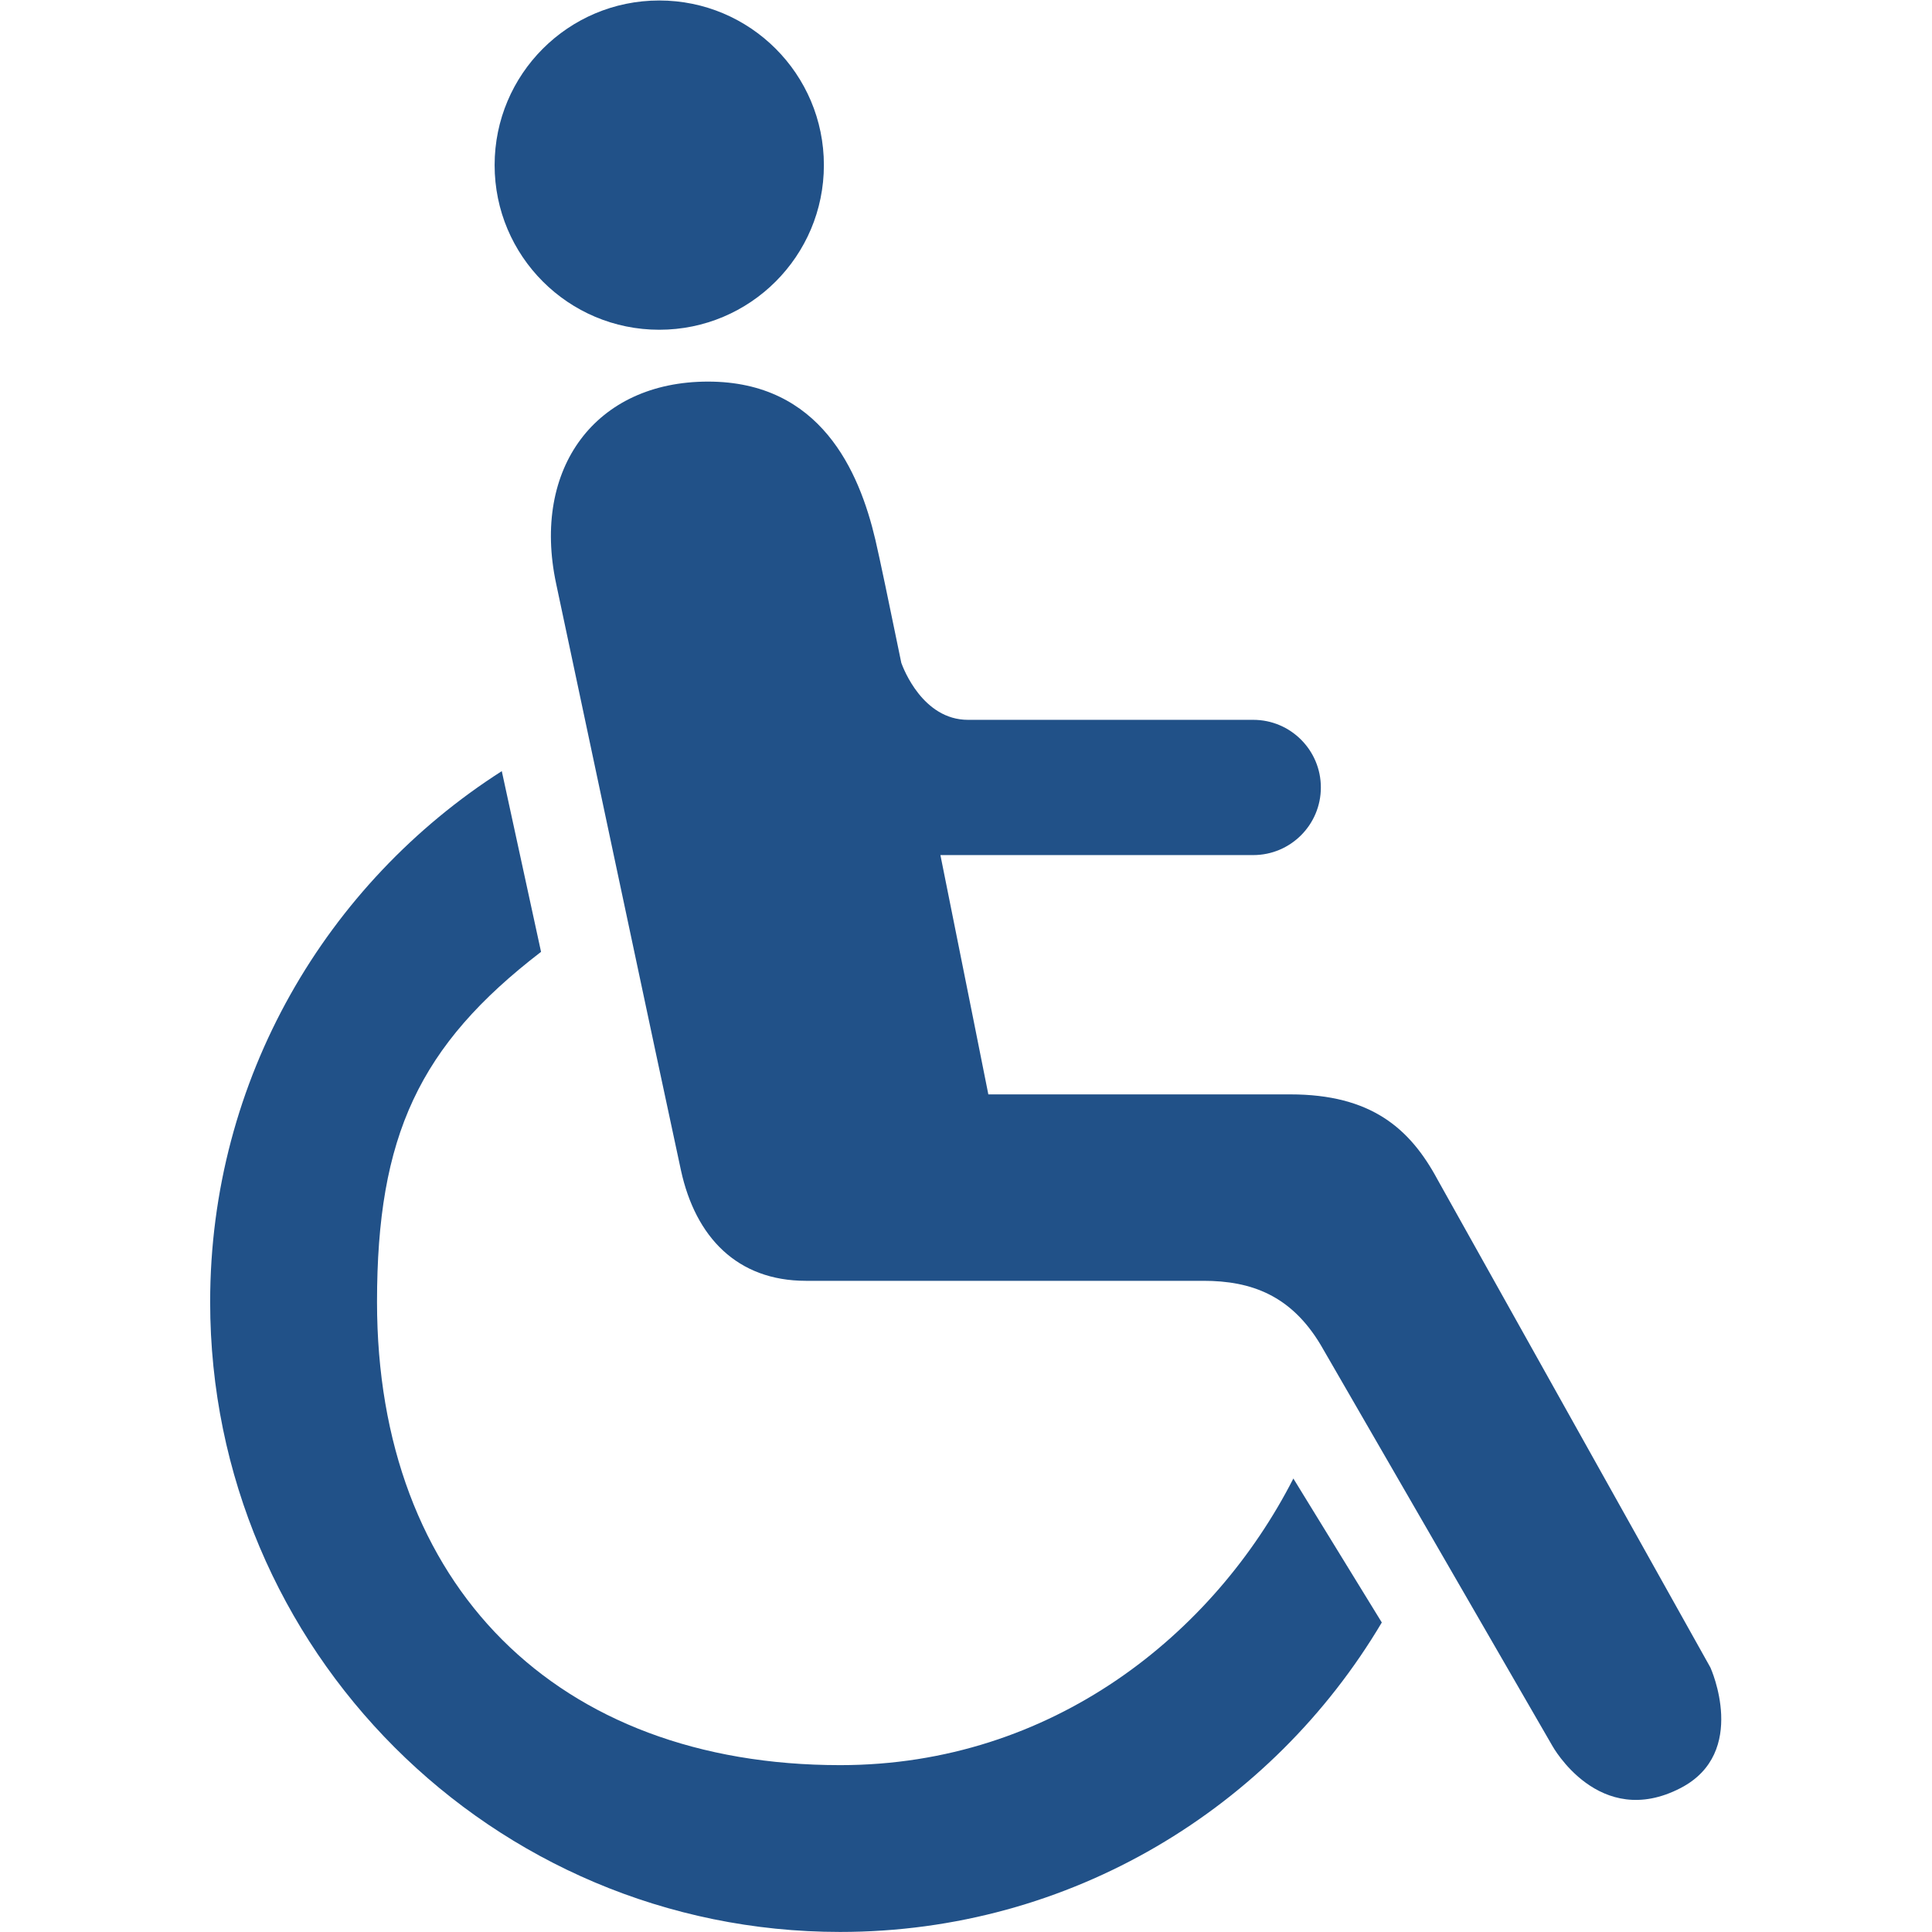 <?xml version="1.0" encoding="UTF-8"?>
<svg id="svg39" version="1.1" viewBox="0 0 42.768 42.768" xmlns="http://www.w3.org/2000/svg">
  <g id="g47" transform="matrix(1.333 0 0 -1.333 0 42.768)">
    <g id="g242" transform="translate(3.491)" fill="#215188">
      <path id="path51" d="m10.191 29.342c0 1.51-1.224 2.734-2.734 2.734-1.51 0-2.734-1.224-2.734-2.734s1.224-2.734 2.734-2.734c1.51 0 2.734 1.224 2.734 2.734"/>
      <path id="path53" d="m24.916 4.387-4.533 8.106c-0.459 0.855-1.107 1.417-2.447 1.417h-5.014s-0.377 1.893-0.796 3.974h5.195c0.62 0 1.123 0.503 1.123 1.123s-0.503 1.123-1.123 1.123h-4.737c-0.751 0-1.074 0.854-1.107 0.945-0.2 0.975-0.361 1.747-0.431 2.045-0.268 1.141-0.913 2.627-2.779 2.627-1.867 0-2.93-1.438-2.523-3.353 0 0 1.832-8.641 2.074-9.748 0.242-1.106 0.933-1.832 2.074-1.832h6.602c0.795 0 1.455-0.242 1.947-1.064l3.847-6.658s0.774-1.407 2.133-0.7c1.129 0.588 0.495 1.993 0.495 1.993"/>
      <path id="path55" d="m17.988 7.532c-1.317-2.581-4.002-4.761-7.526-4.761-4.707 0-7.692 2.984-7.692 7.692 0 2.755 0.696 4.256 2.724 5.814l-0.652 3.001c-2.909-1.858-4.843-5.108-4.843-8.815 0-5.778 4.684-10.462 10.462-10.462 3.832 0 7.173 2.066 8.995 5.139l-1.47 2.393"/>
    </g>
  </g>
</svg>
